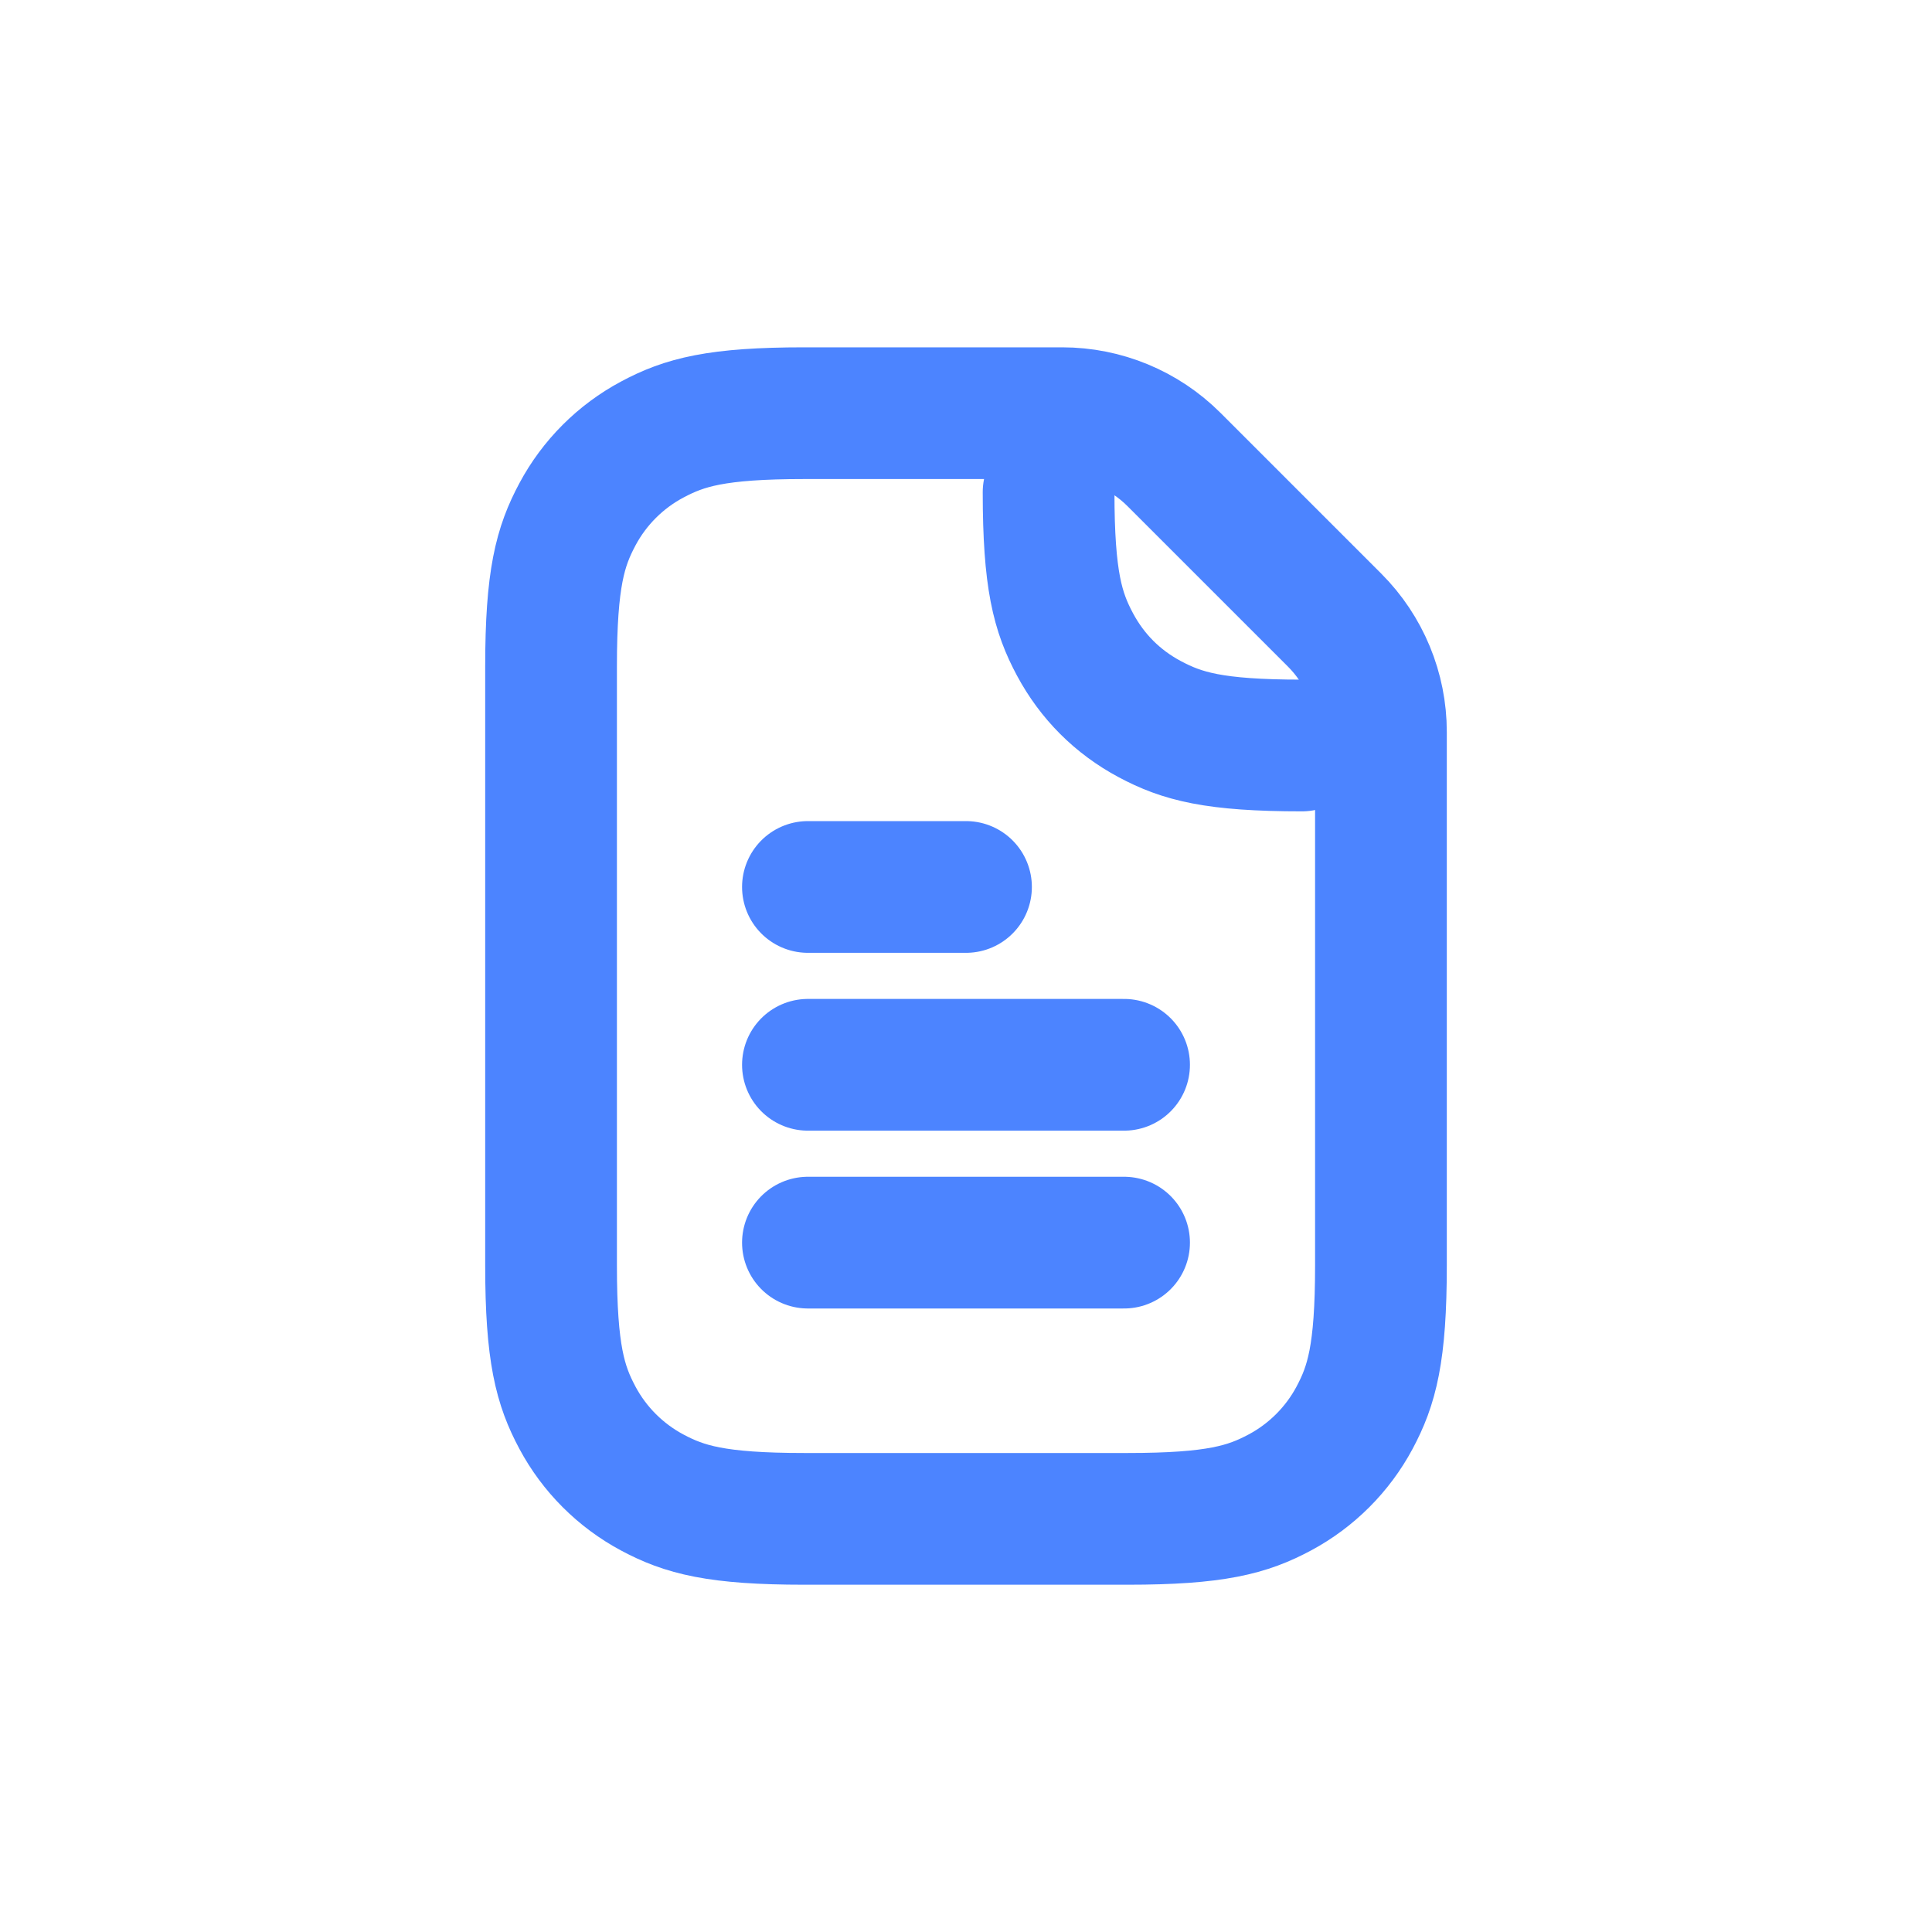 <?xml version="1.0" encoding="UTF-8"?>
<svg width="44px" height="44px" viewBox="0 0 44 44" version="1.1" xmlns="http://www.w3.org/2000/svg" xmlns:xlink="http://www.w3.org/1999/xlink">
    <title>reports_button-deep_dives</title>
    <g id="--" stroke="none" stroke-width="1" fill="none" fill-rule="evenodd">
        <g id="reports_button-deep_dives">
            <path d="M44,22 C44,34.151 34.151,44 22,44 C9.849,44 0,34.151 0,22 C0,9.849 9.849,0 22,0 C34.151,0 44,9.849 44,22" id="Fill-1"></path>
            <path d="M29.65,16.978 C27.644,16.978 26.917,16.769 26.183,16.377 C25.45,15.985 24.875,15.409 24.482,14.676 C24.09,13.943 23.881,13.215 23.881,11.209" id="Stroke-5" stroke="#4C84FF" stroke-width="3" stroke-linecap="round" stroke-linejoin="round"></path>
            <path d="M12.55,22.01 L12.55,28.822 C12.55,30.827 12.759,31.555 13.151,32.288 C13.536,33.009 14.131,33.604 14.853,33.99 C15.586,34.382 16.314,34.591 18.319,34.591 L25.681,34.591 C27.686,34.591 28.414,34.382 29.147,33.99 C29.869,33.604 30.464,33.009 30.849,32.288 C31.241,31.555 31.45,30.827 31.45,28.822 L31.45,22.01 L31.45,21.991 L31.45,16.67 C31.45,15.715 31.071,14.799 30.396,14.124 L26.736,10.464 C26.061,9.789 25.145,9.41 24.19,9.41 L18.319,9.41 C16.314,9.41 15.586,9.619 14.853,10.011 C14.131,10.396 13.536,10.991 13.151,11.713 C12.759,12.446 12.55,13.174 12.55,15.179 L12.55,21.991" id="Stroke-7" stroke="#4C84FF" stroke-width="3" stroke-linecap="round" stroke-linejoin="round"></path>
            <line x1="18.4" y1="20.2" x2="22" y2="20.2" id="Stroke-9" stroke="#4C84FF" stroke-width="3" stroke-linecap="round" stroke-linejoin="round"></line>
            <line x1="18.4" y1="24.25" x2="25.6" y2="24.25" id="Stroke-11" stroke="#4C84FF" stroke-width="3" stroke-linecap="round" stroke-linejoin="round"></line>
            <line x1="18.4" y1="28.3" x2="25.6" y2="28.3" id="Stroke-13" stroke="#4C84FF" stroke-width="3" stroke-linecap="round" stroke-linejoin="round"></line>
        </g>
    </g>
</svg>